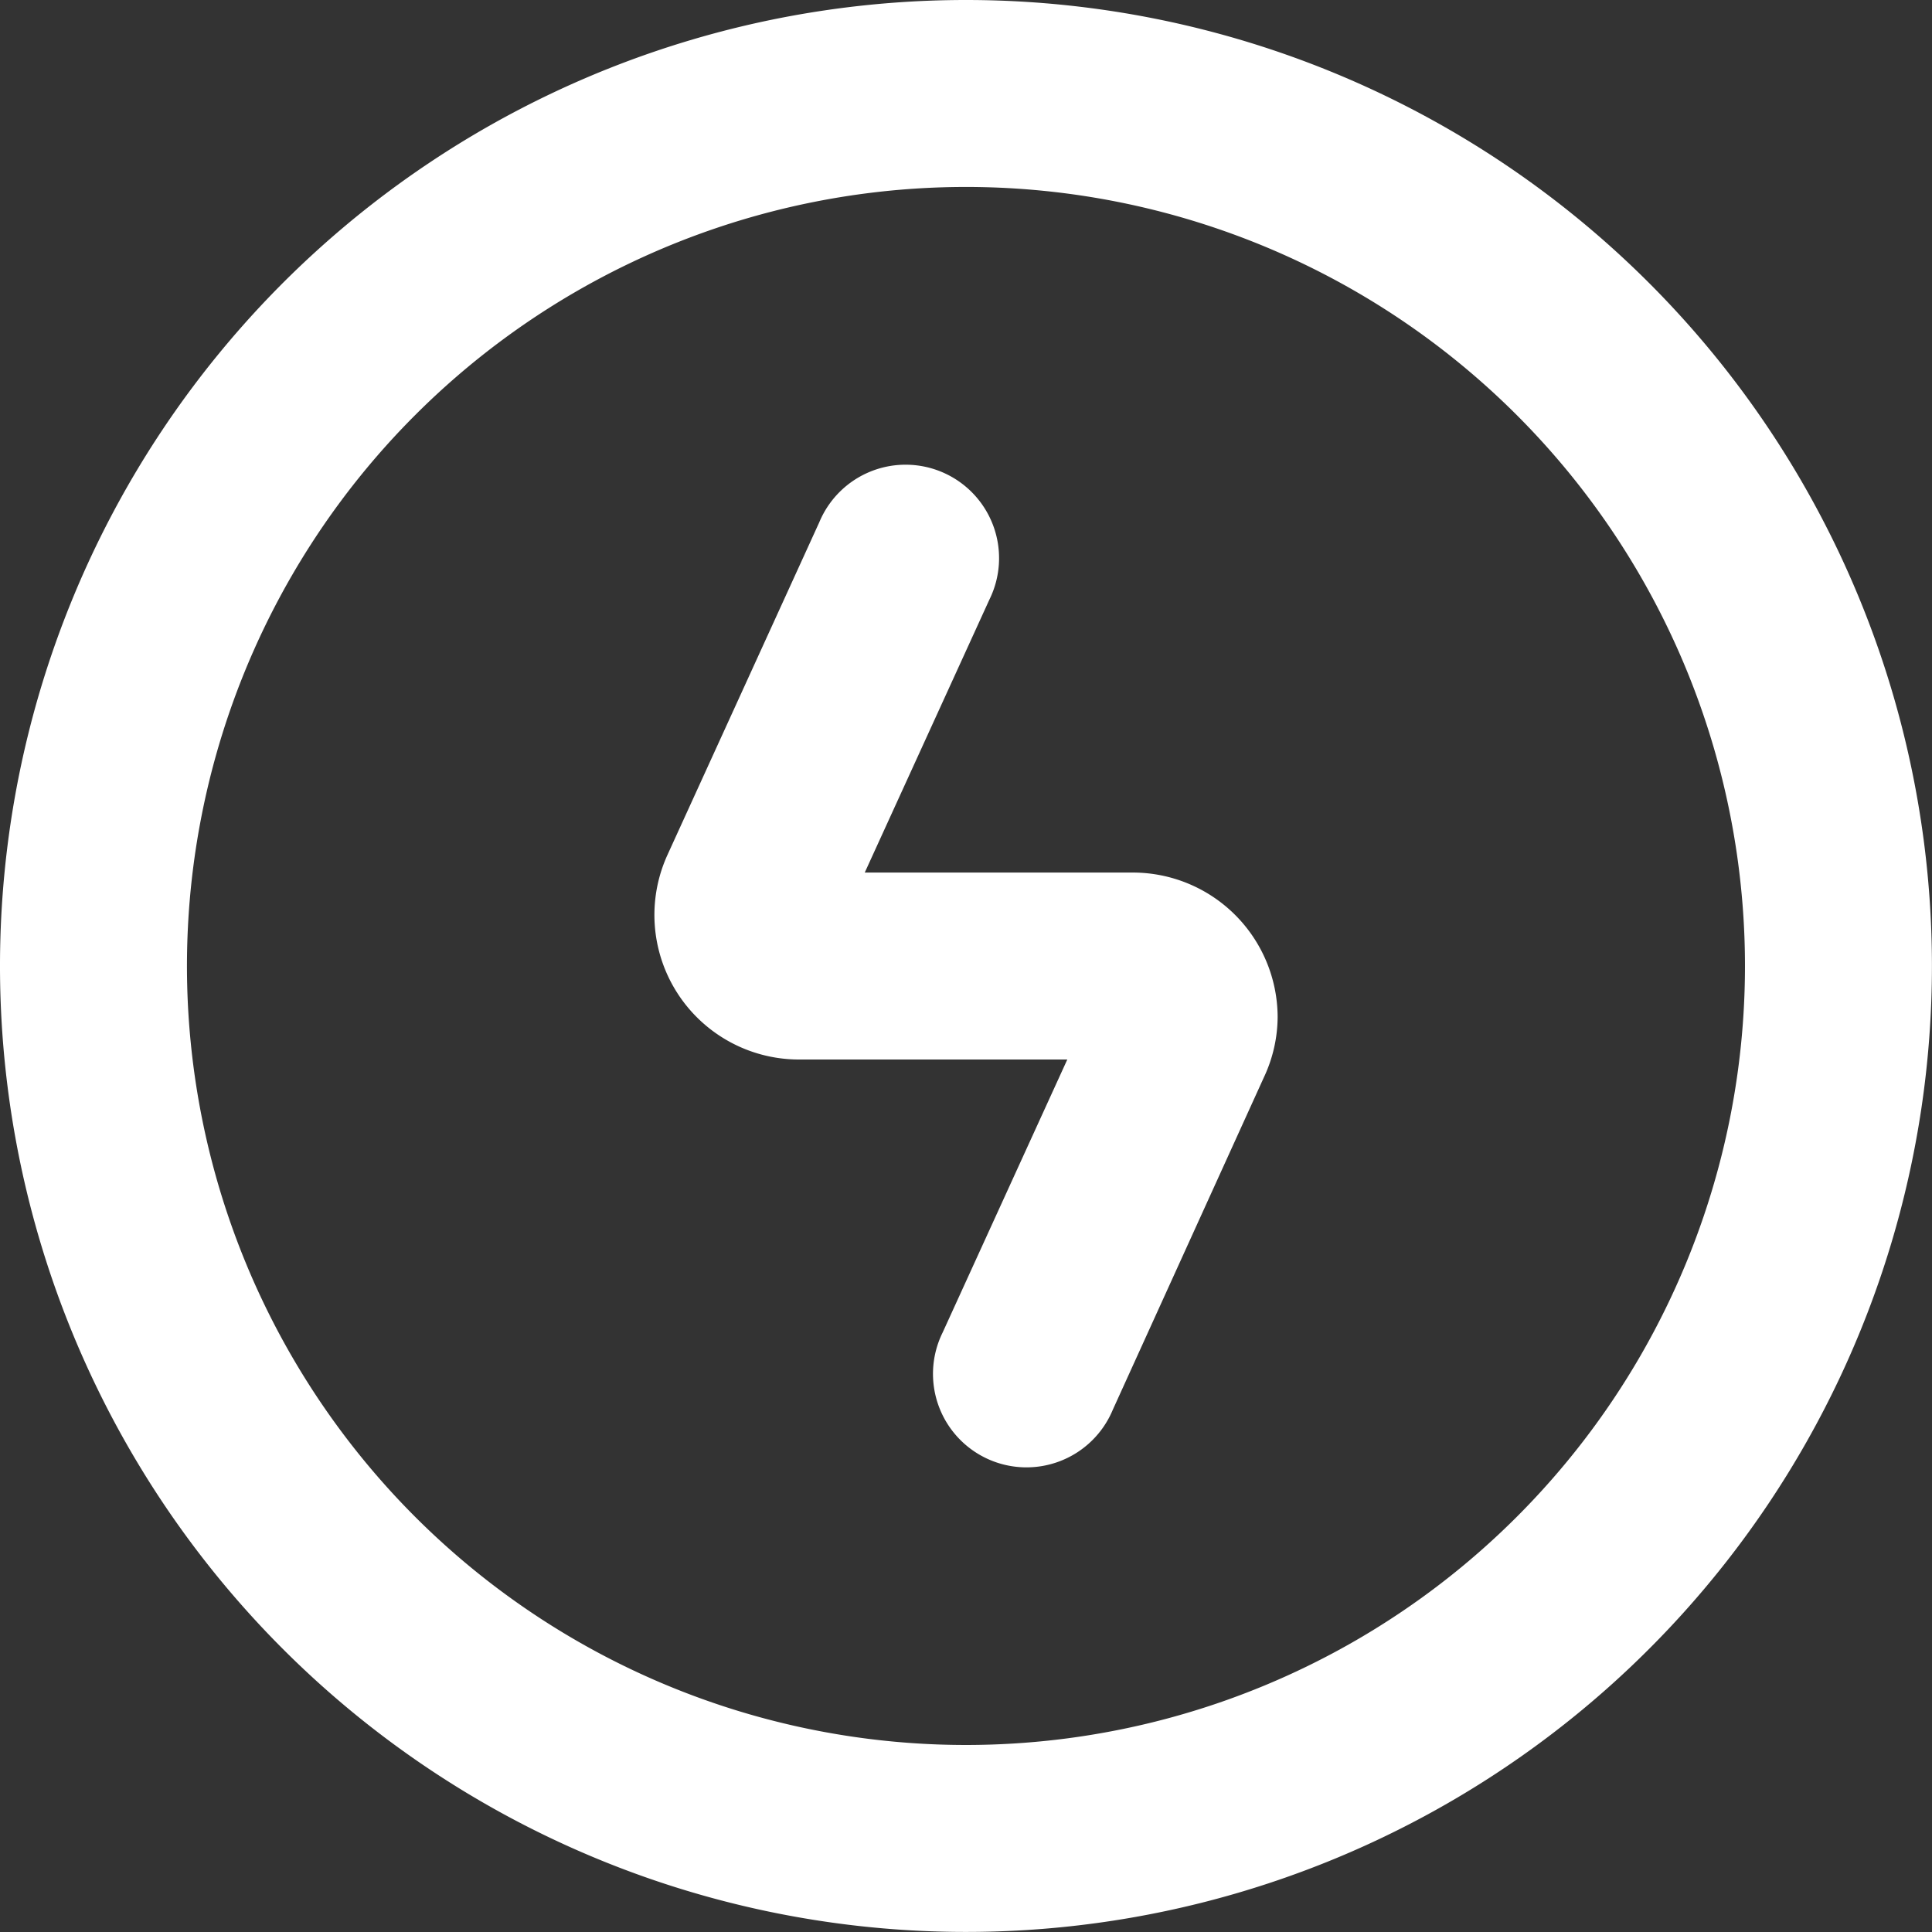 <svg xmlns="http://www.w3.org/2000/svg" width="31.001" height="31.001" viewBox="0 0 31.001 31.001">
  <rect x="0" y="0" width="31.001" height="31.001" fill="#333333" stroke="none"/>
  <g id="Group_105316" data-name="Group 105316" transform="translate(3858 -3513.25)">
    <path id="Path_78192" data-name="Path 78192" d="M34.5,19A15.5,15.5,0,1,0,50,34.5,15.5,15.5,0,0,0,34.5,19Zm0,28A12.5,12.5,0,1,1,47,34.5,12.5,12.5,0,0,1,34.5,47Z" transform="translate(-3877 3494.25)" fill="#fff"/>
    <path id="Path_78193" data-name="Path 78193" d="M50,42.776a2.325,2.325,0,0,0-2.32-2.32H43.375l2-4.38a1.5,1.5,0,1,0-2.73-1.24L40.21,40.171a2.32,2.32,0,0,0,2.11,3.285h4.305l-2,4.38a1.5,1.5,0,1,0,2.73,1.24l2.425-5.335A2.3,2.3,0,0,0,50,42.776Z" transform="translate(-3887.499 3486.795)" fill="#fff"/>
  </g>
</svg>
